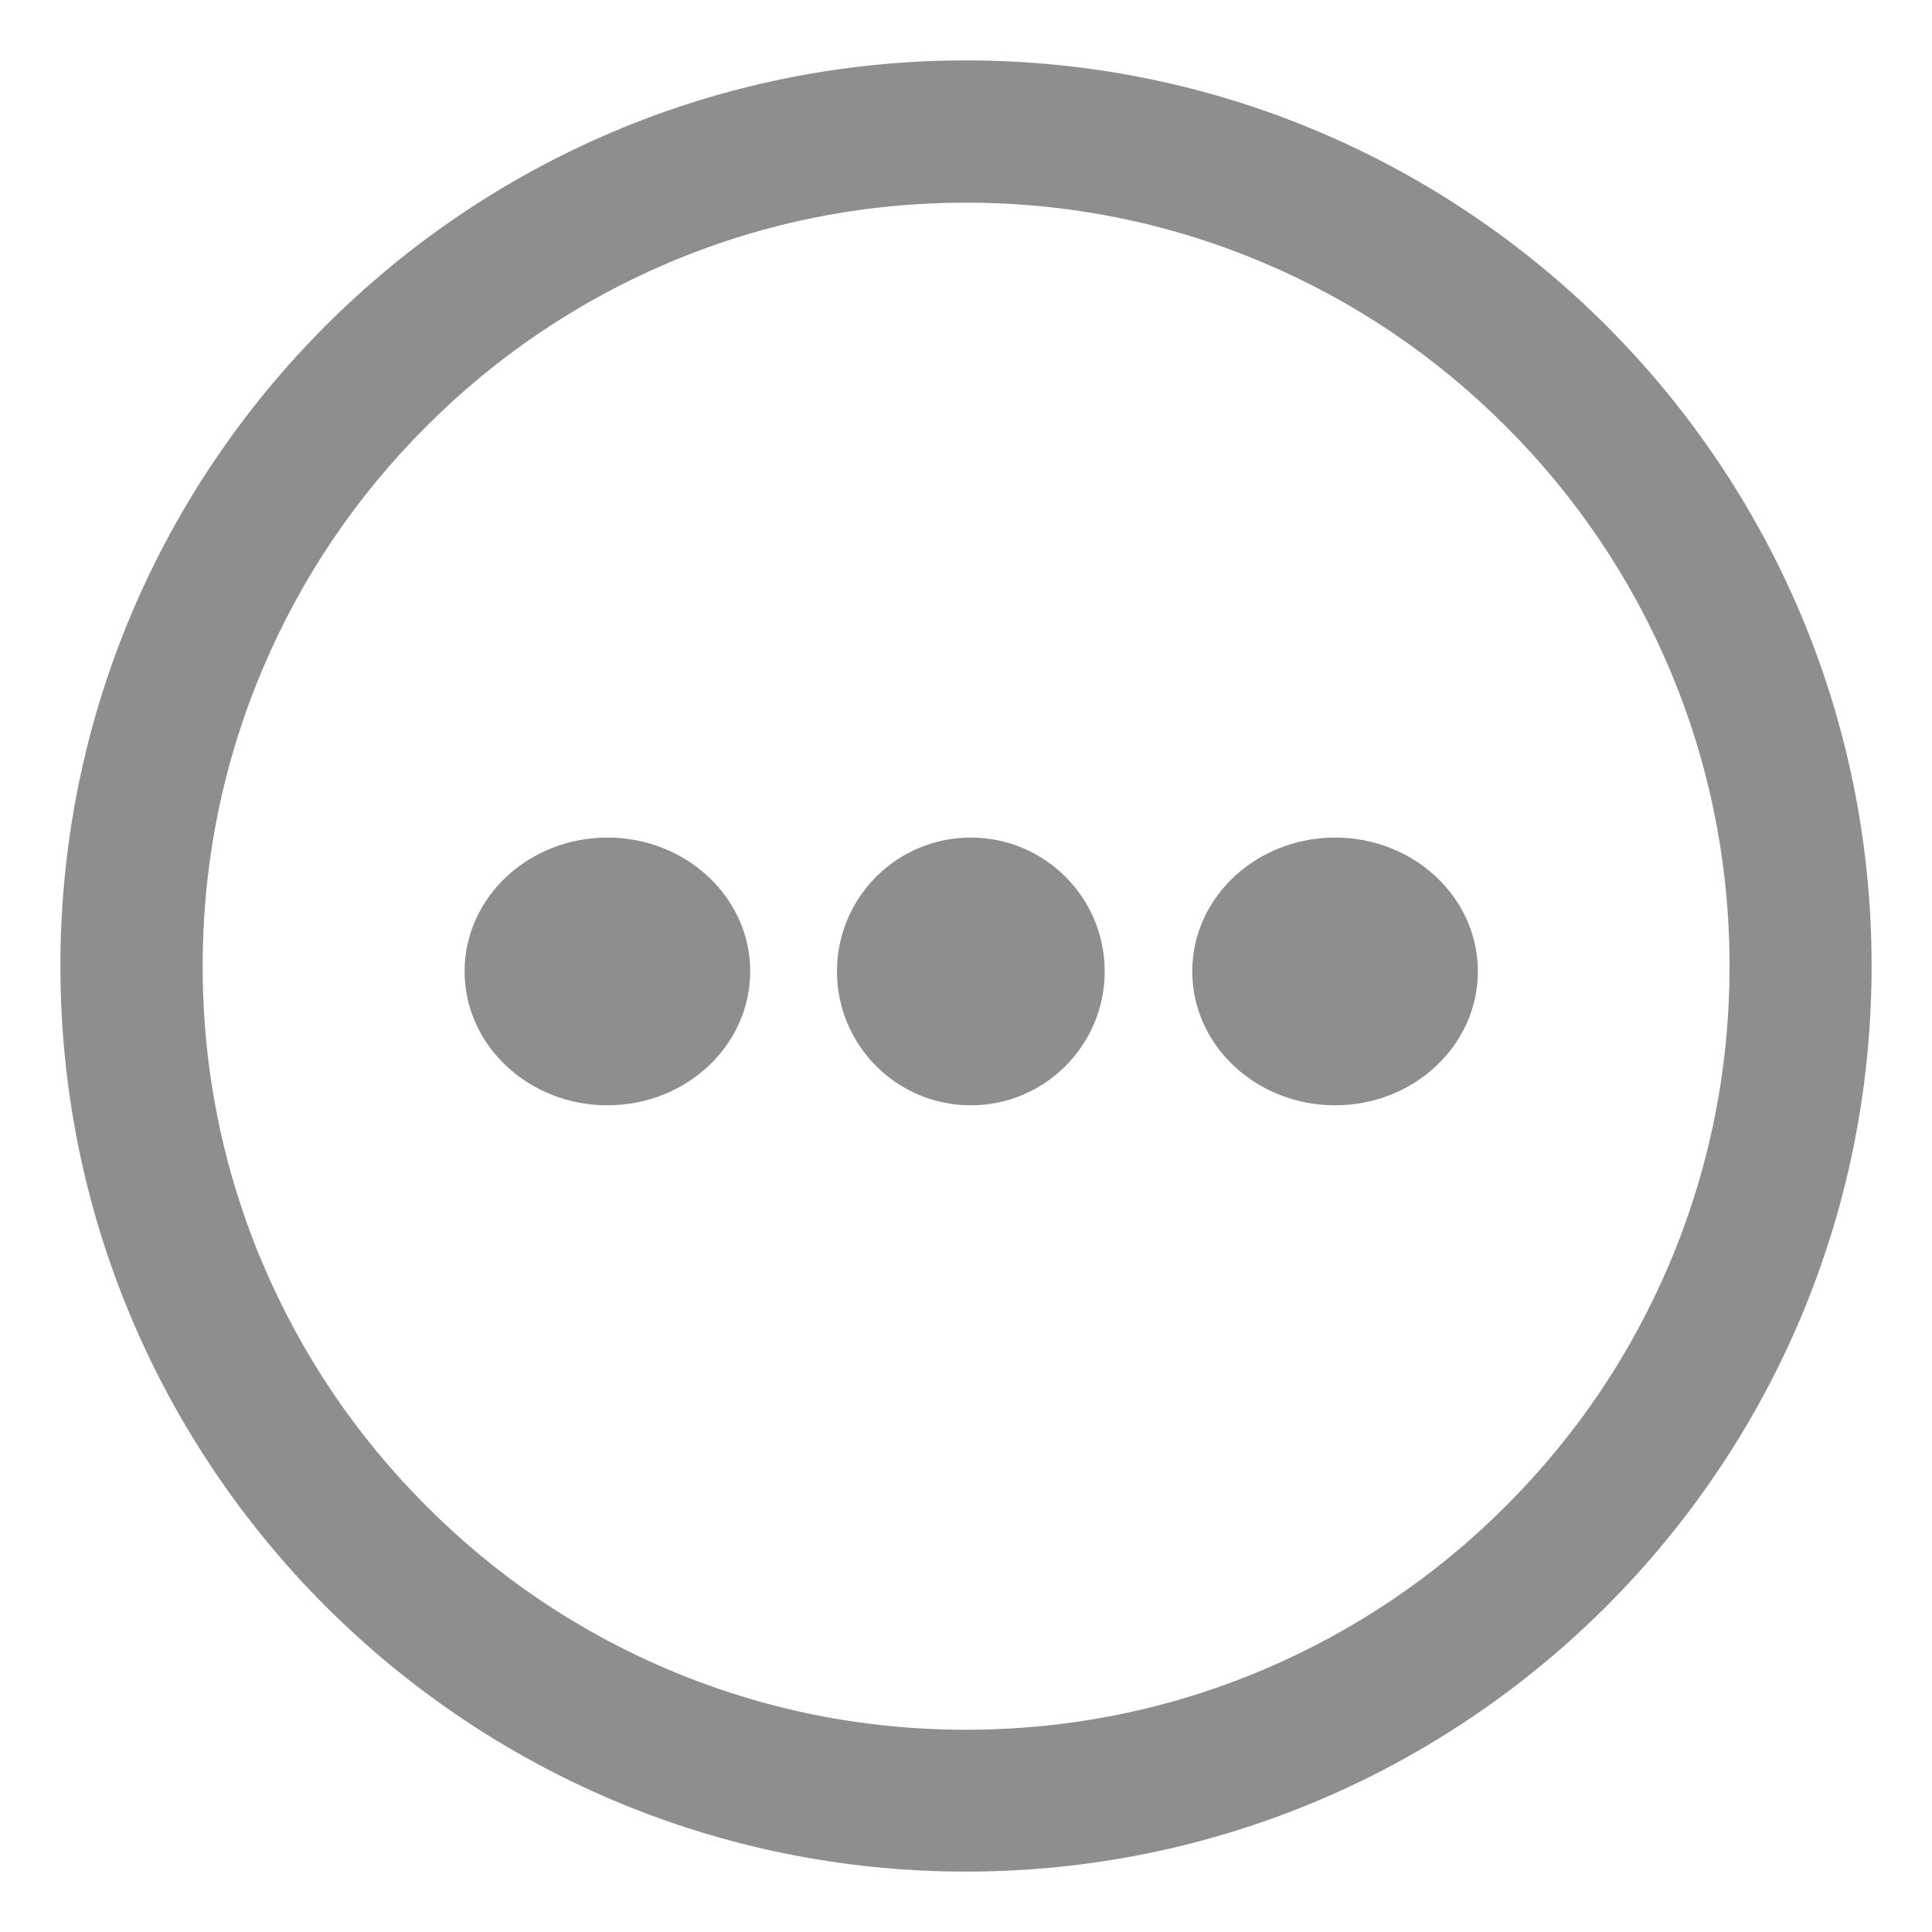 ﻿<?xml version="1.0" encoding="utf-8"?>
<svg version="1.1" xmlns:xlink="http://www.w3.org/1999/xlink" width="19px" height="19px" xmlns="http://www.w3.org/2000/svg">
  <g transform="matrix(1 0 0 1 -1527 -2627 )">
    <path d="M 18.406 9.5  C 18.406 4.582  14.418 0.594  9.5 0.594  C 4.582 0.594  0.594 4.582  0.594 9.5  C 0.594 14.418  4.582 18.406  9.5 18.406  C 14.418 18.406  18.406 14.418  18.406 9.5  Z M 2.582 12.423  C 2.191 11.498  1.993 10.515  1.993 9.502  C 1.993 8.489  2.191 7.506  2.582 6.581  C 2.96 5.687  3.501 4.884  4.193 4.193  C 4.882 3.503  5.685 2.962  6.579 2.582  C 7.504 2.191  8.487 1.993  9.5 1.993  C 10.513 1.993  11.496 2.191  12.421 2.582  C 13.315 2.96  14.118 3.501  14.809 4.193  C 15.499 4.882  16.04 5.685  16.42 6.581  C 16.811 7.506  17.009 8.489  17.009 9.502  C 17.009 10.515  16.811 11.498  16.42 12.423  C 16.042 13.317  15.501 14.12  14.809 14.811  C 14.12 15.501  13.317 16.042  12.421 16.422  C 11.496 16.813  10.513 17.011  9.5 17.011  C 8.487 17.011  7.504 16.813  6.579 16.422  C 5.685 16.044  4.882 15.503  4.193 14.811  C 3.503 14.122  2.962 13.319  2.582 12.423  Z M 4.569 9.553  C 4.569 10.28  5.198 10.87  5.973 10.87  C 6.749 10.87  7.378 10.28  7.378 9.553  C 7.378 8.826  6.749 8.237  5.973 8.237  C 5.198 8.237  4.569 8.826  4.569 9.553  Z M 9.547 10.87  C 10.274 10.87  10.864 10.28  10.864 9.553  C 10.864 8.826  10.274 8.237  9.547 8.237  C 8.82 8.237  8.231 8.826  8.231 9.553  C 8.231 10.28  8.82 10.87  9.547 10.87  Z M 14.534 9.553  C 14.534 8.826  13.905 8.237  13.13 8.237  C 12.354 8.237  11.725 8.826  11.725 9.553  C 11.725 10.28  12.354 10.87  13.13 10.87  C 13.905 10.87  14.534 10.28  14.534 9.553  Z " fill-rule="nonzero" fill="#8e8e8e" stroke="none" transform="matrix(1 0 0 1 1527 2627 )" />
  </g>
</svg>